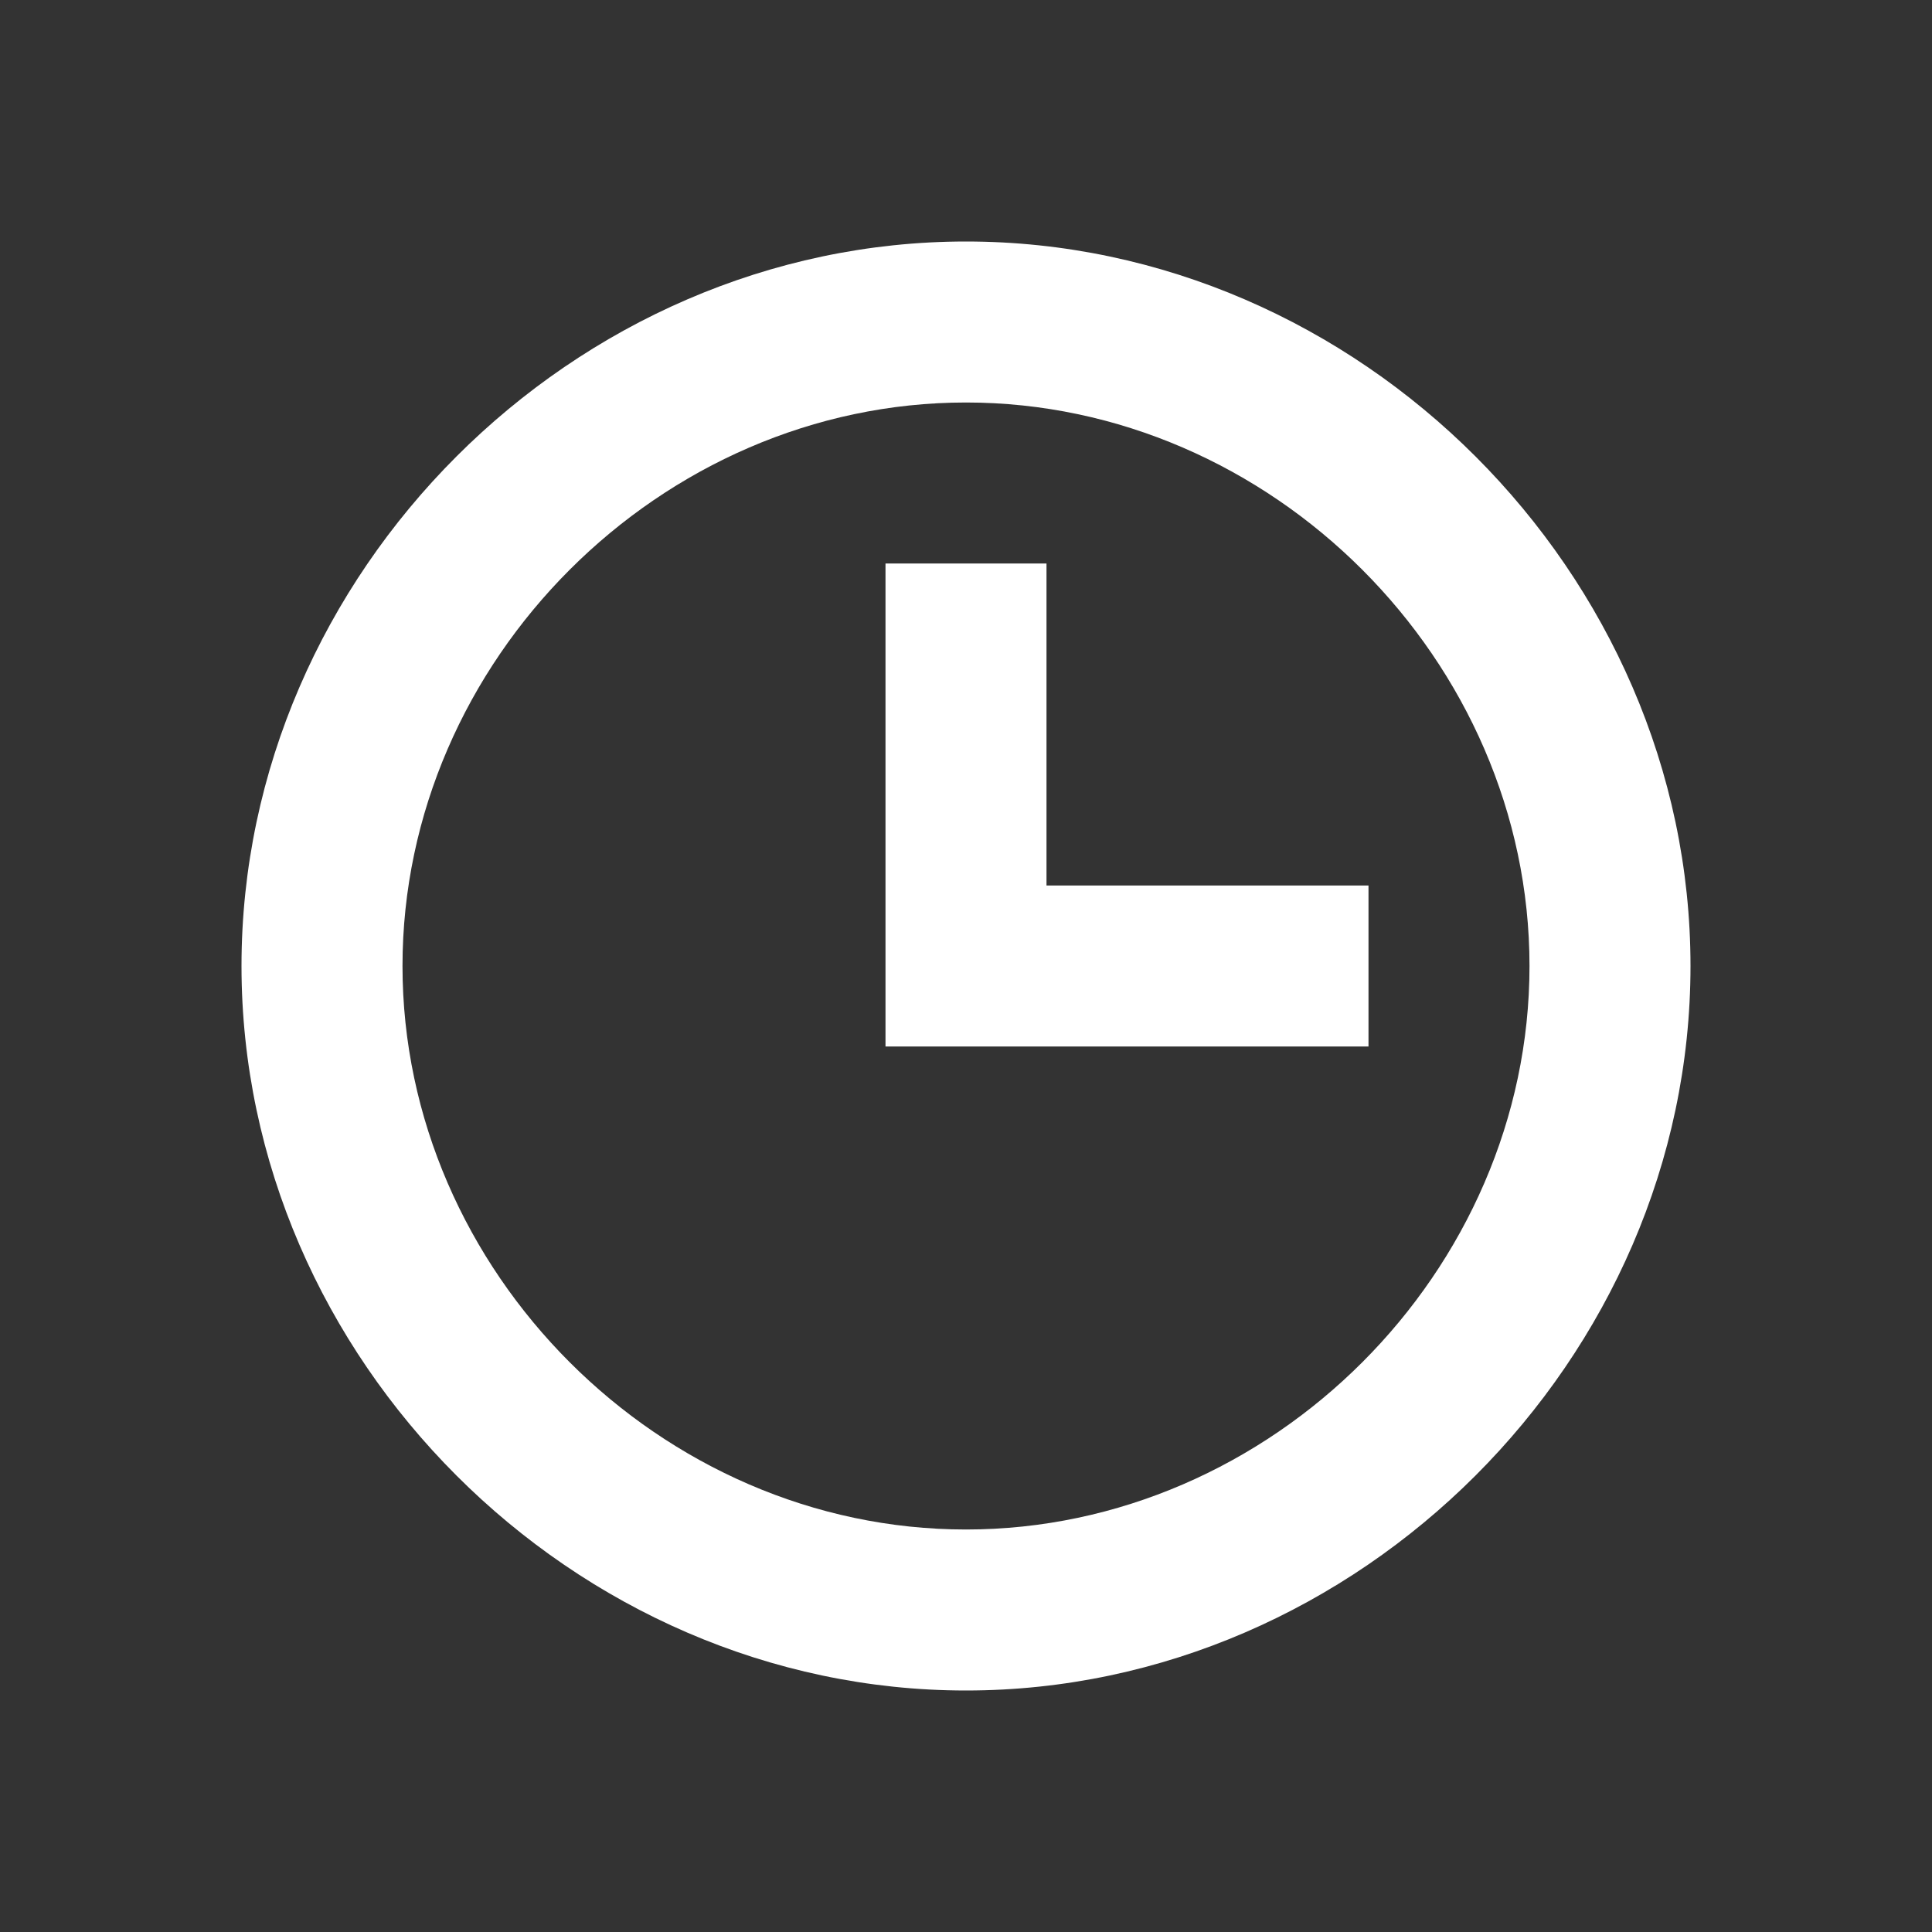 <svg width="24" height="24" viewBox="0 0 24 24" fill="none" xmlns="http://www.w3.org/2000/svg">
<rect x="0" y="0" width="24" height="24" fill="#333333" stroke="none"/>
<path d="M12 3C7.121 3 3 7.121 3 12C3 16.879 7.121 21 12 21C16.879 21 21 16.879 21 12C21 7.121 16.879 3 12 3ZM12 19C8.206 19 5 15.794 5 12C5 8.206 8.206 5 12 5C15.794 5 19 8.206 19 12C19 15.794 15.794 19 12 19Z" fill="white"/>
<path d="M13 11V7H11V13H17V11H13Z" fill="white"/>
</svg>
